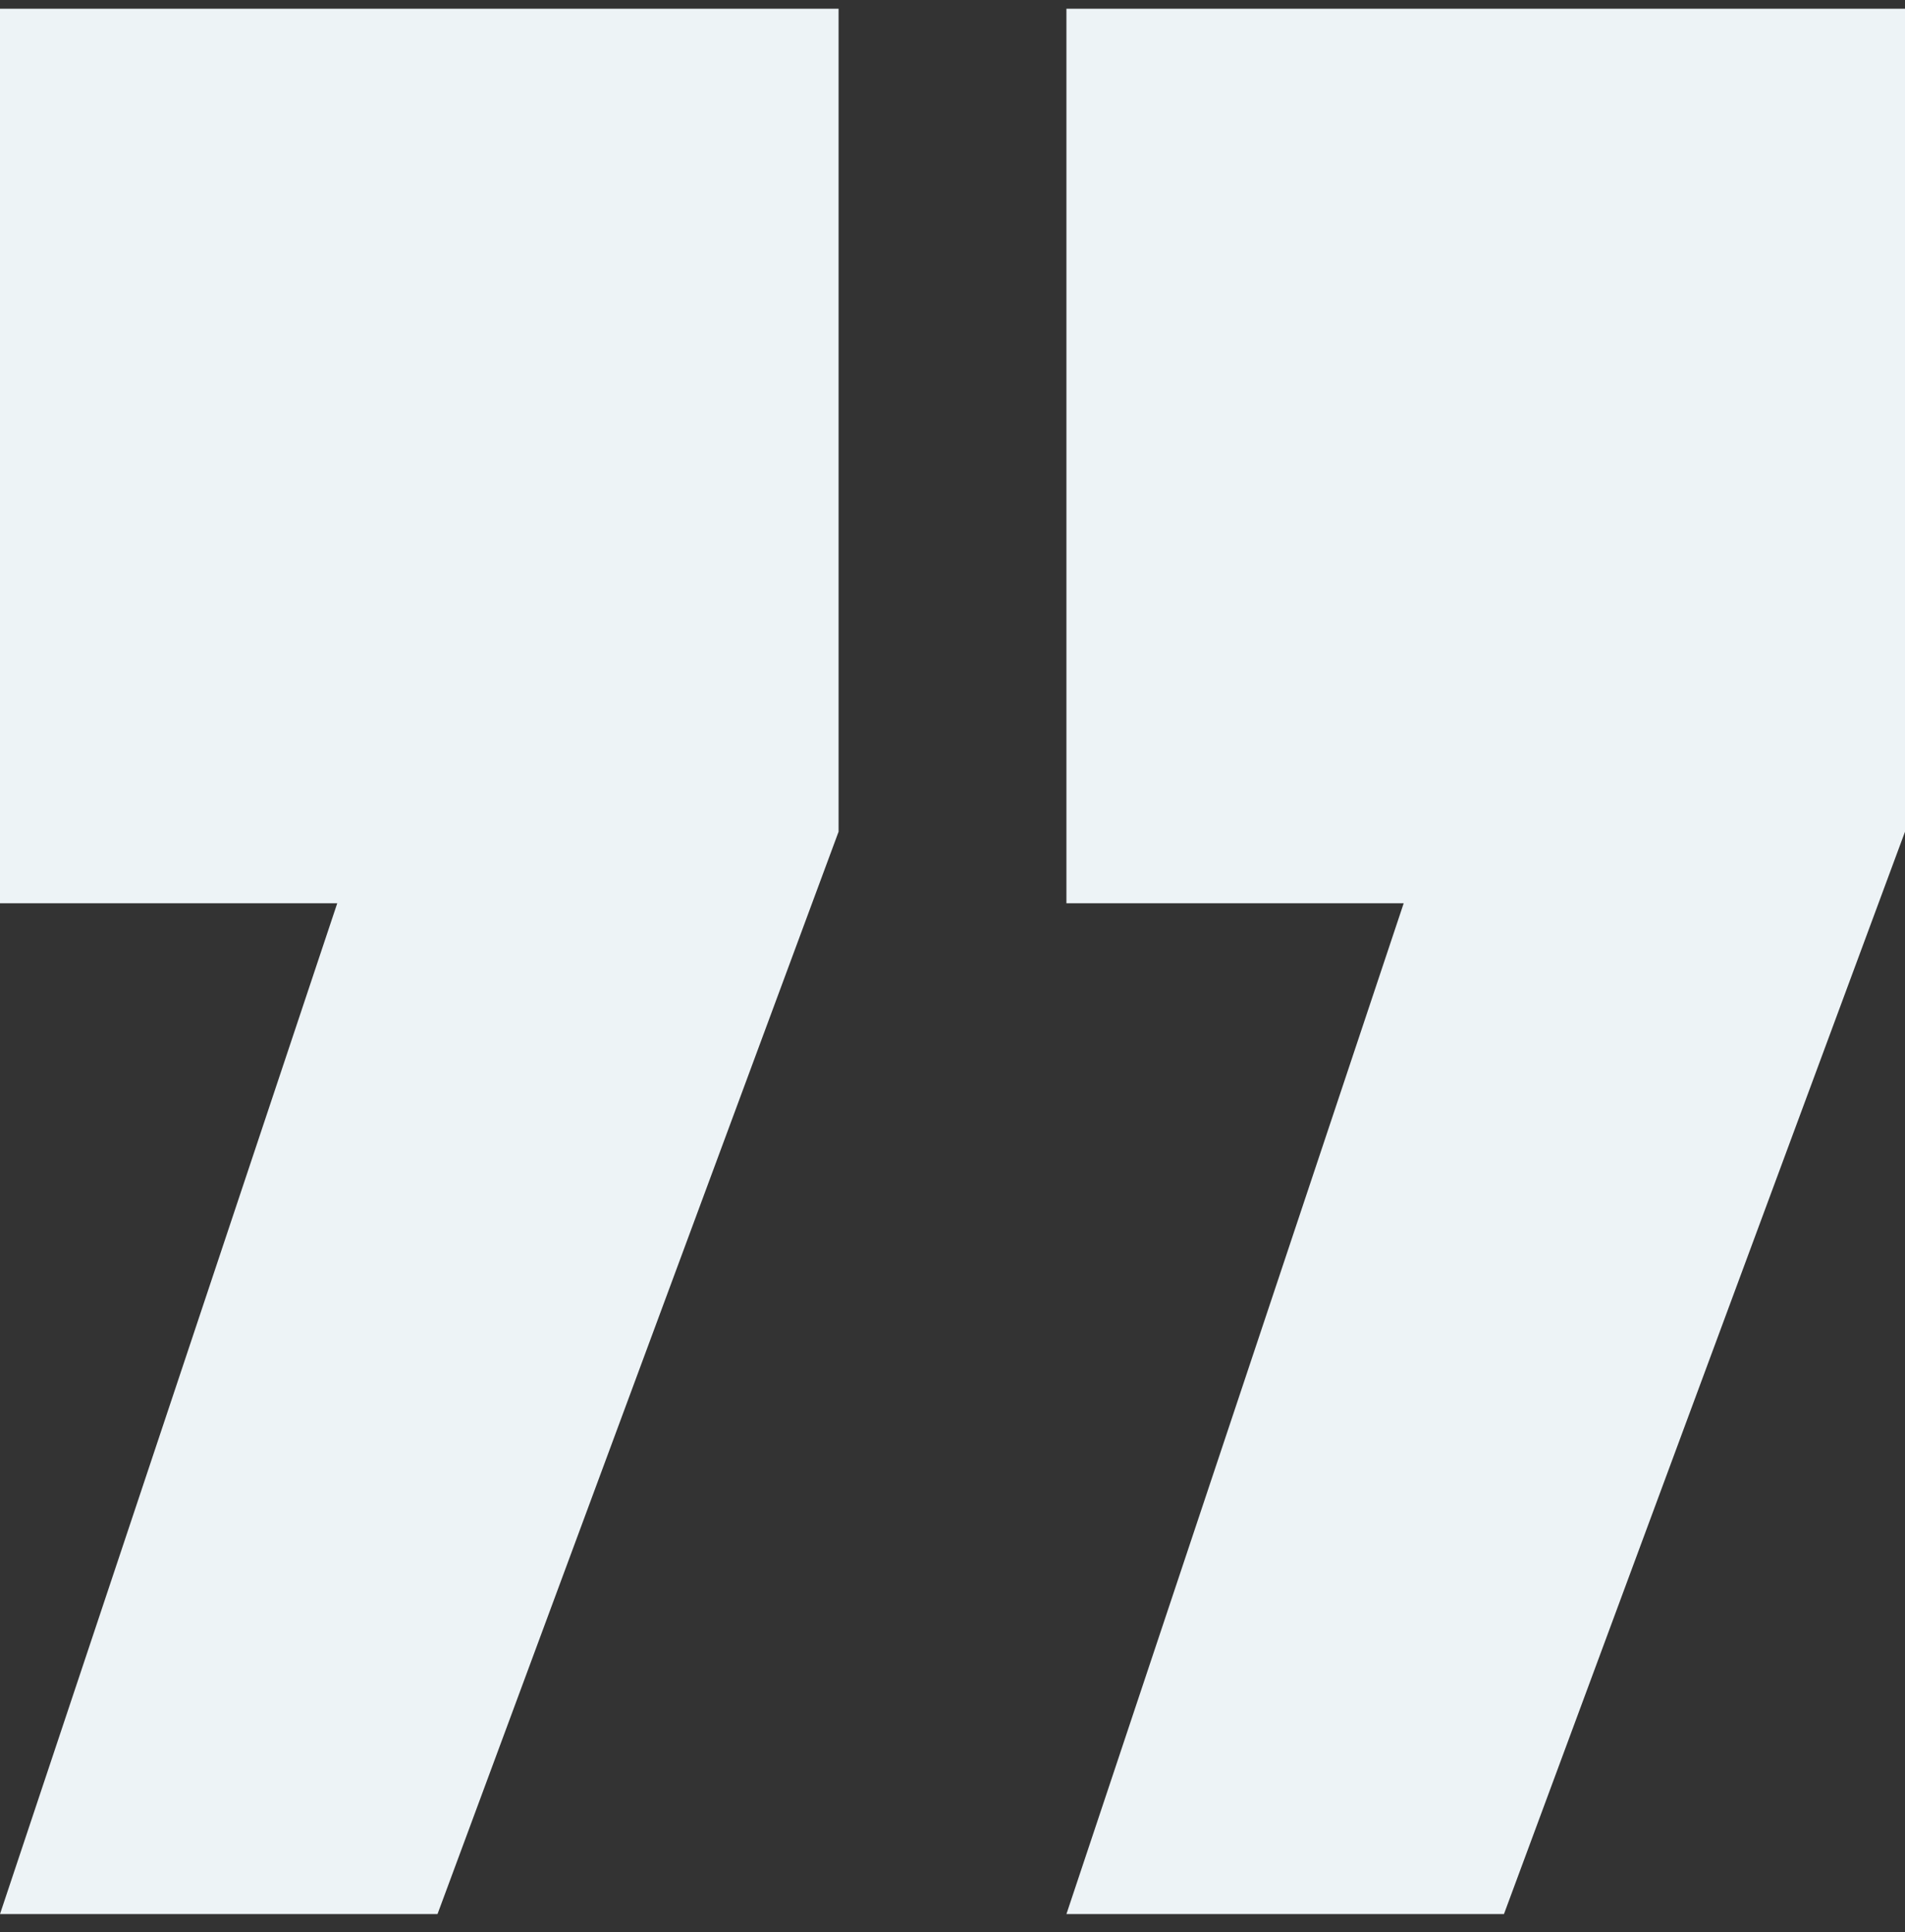<svg width="71" height="72" viewBox="0 0 71 72" fill="none" xmlns="http://www.w3.org/2000/svg">
<rect x="0" y="0" width="71" height="72" fill="#333333" stroke="none"/>
<path d="M39.746 33.66L39.746 0.326L71 0.326L71 30.993L56.053 71.326L39.746 71.326L52.316 33.66L39.746 33.66ZM-3.29293e-06 33.66L-6.20702e-06 0.326L31.254 0.326L31.254 30.993L16.306 71.326L0 71.326L12.569 33.66L-3.29293e-06 33.66Z" fill="#EDF3F6"/>
</svg>
